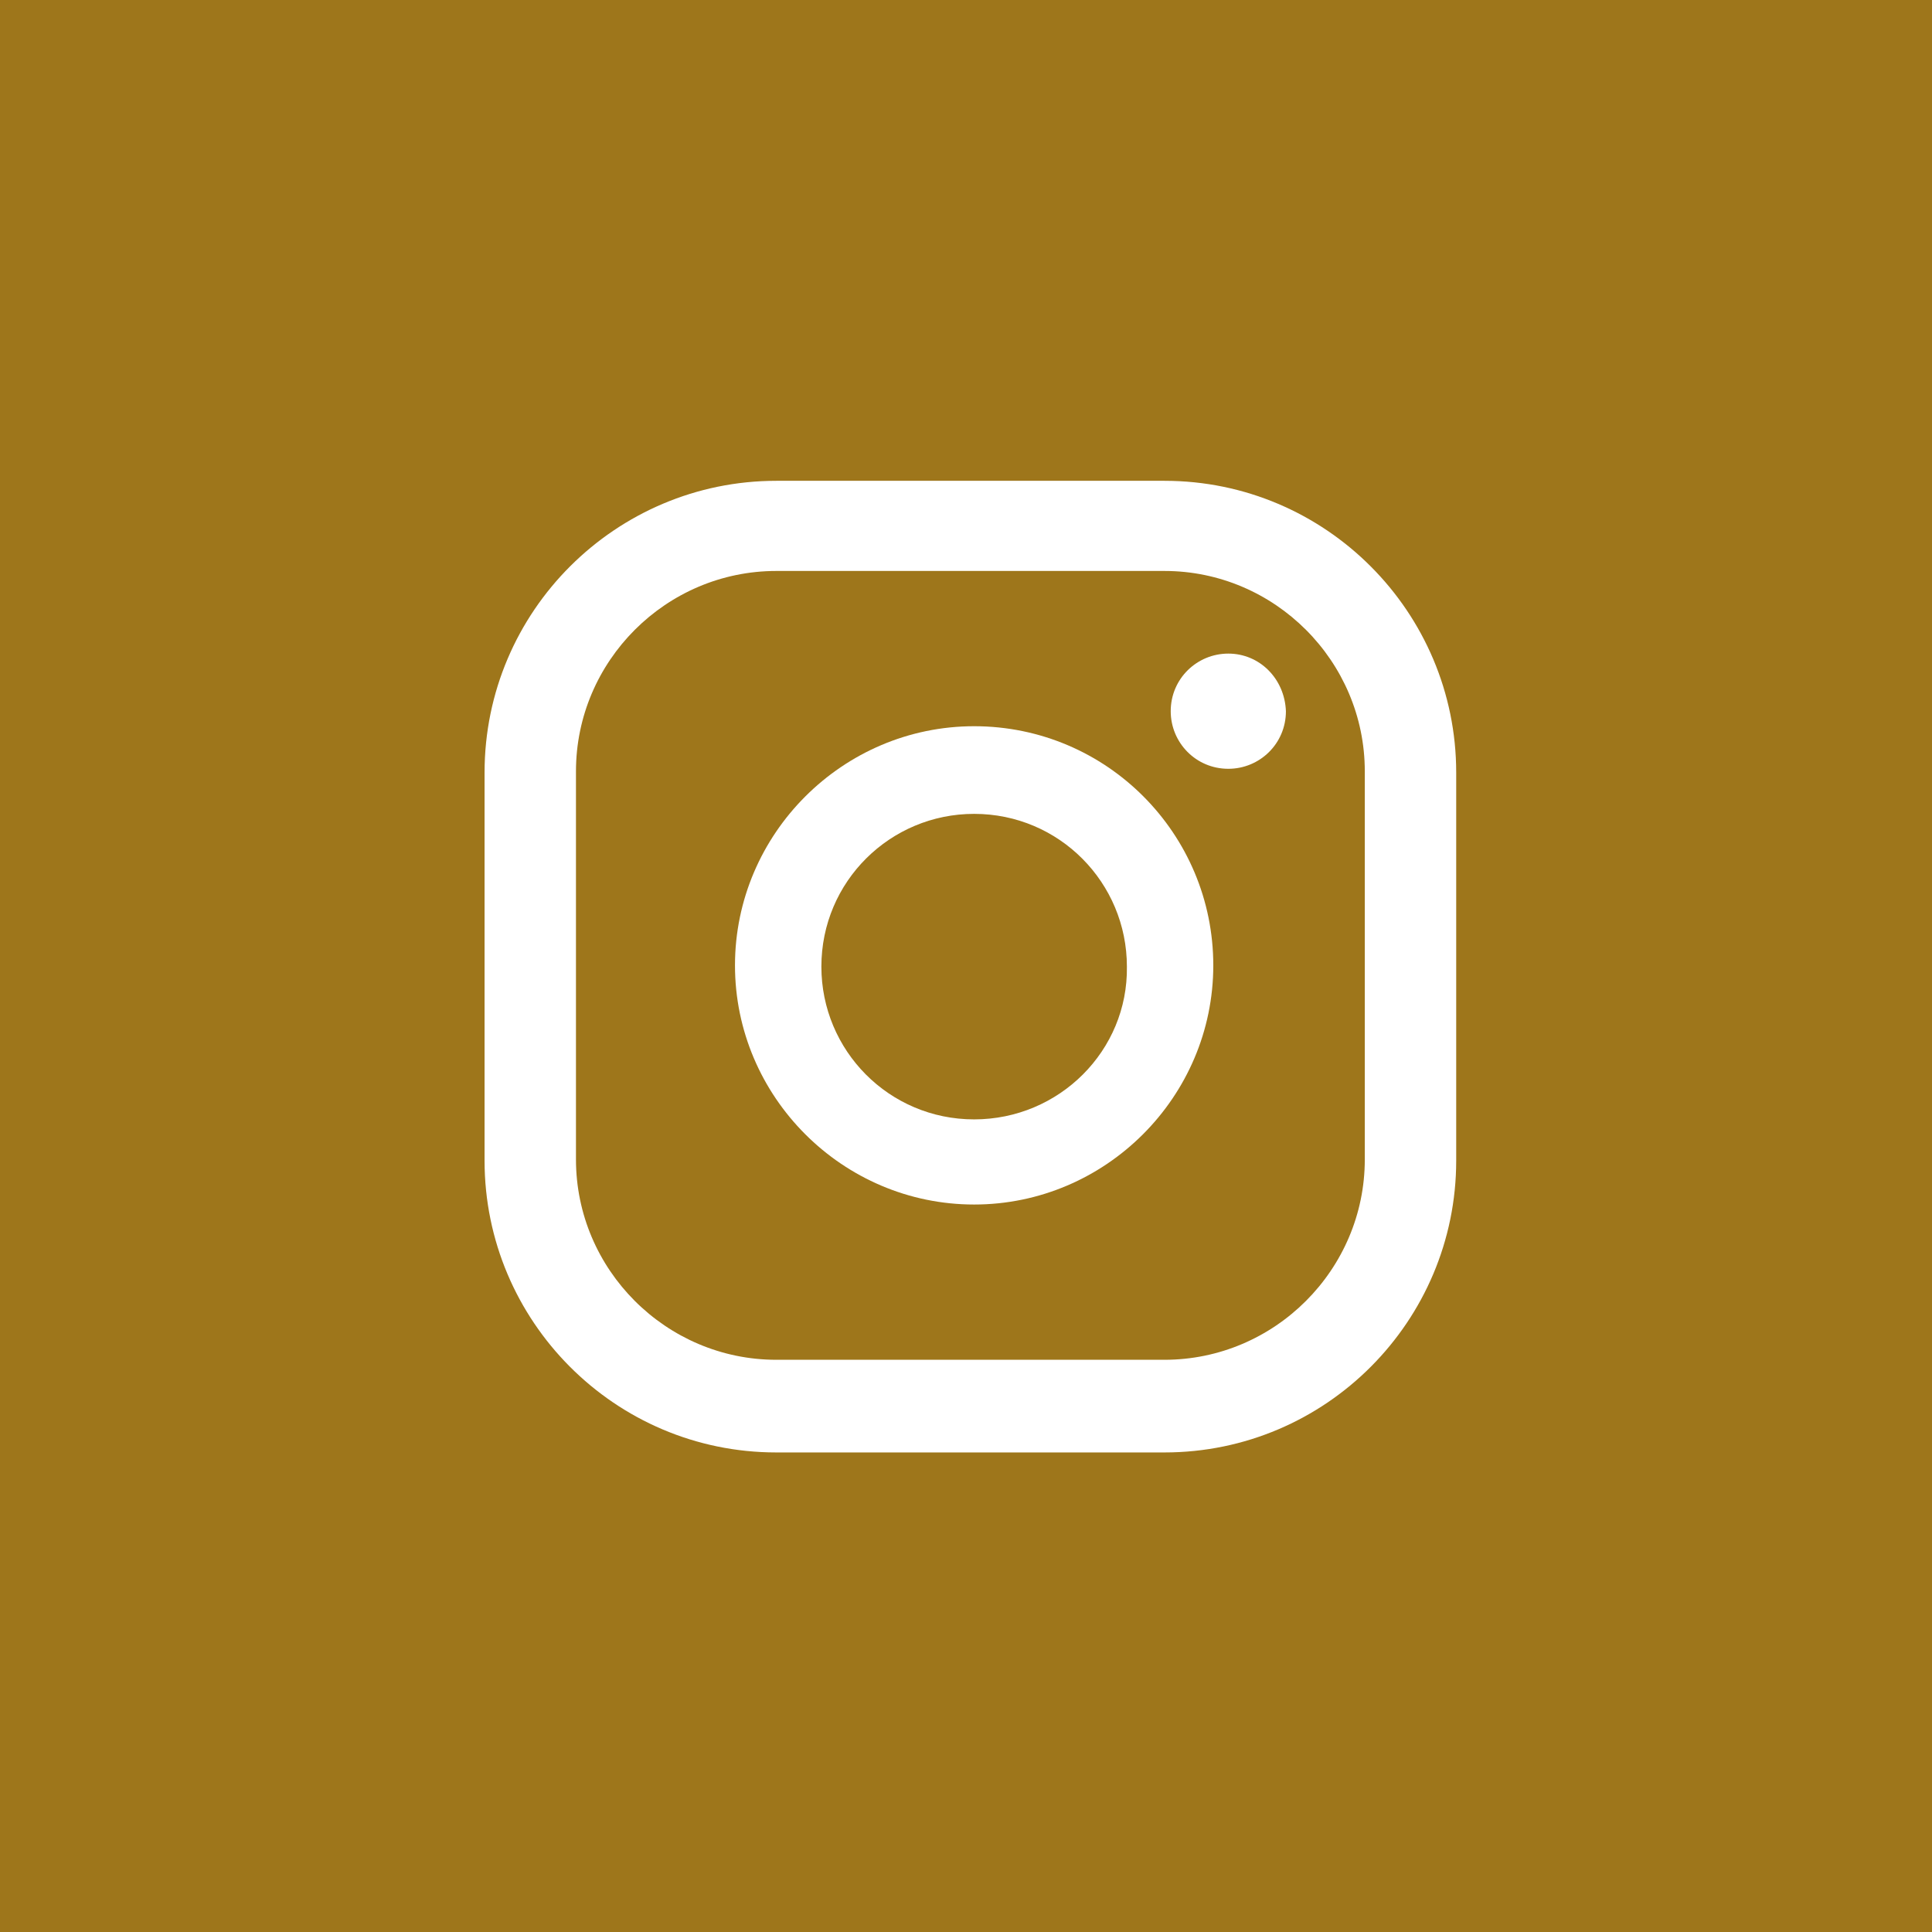 <?xml version="1.0" encoding="utf-8"?>
<!-- Generator: Adobe Illustrator 26.2.1, SVG Export Plug-In . SVG Version: 6.00 Build 0)  -->
<svg version="1.1" id="Capa_1" xmlns="http://www.w3.org/2000/svg" xmlns:xlink="http://www.w3.org/1999/xlink" x="0px" y="0px"
	 viewBox="0 0 154.3 154.3" style="enable-background:new 0 0 154.3 154.3;" xml:space="preserve">
<style type="text/css">
	.st0{opacity:0.82;fill:#FFFFFF;}
	.st1{opacity:0.13;}
	.st2{fill-rule:evenodd;clip-rule:evenodd;fill:#191919;}
	.st3{fill:#191919;}
	.st4{opacity:0.41;}
	.st5{fill:url(#SVGID_00000066508923424429325310000003244059063189193103_);}
	.st6{fill:url(#SVGID_00000023978166362587298000000007187411843953724810_);}
	.st7{fill:url(#SVGID_00000121246538660539650210000011641752403839948178_);}
	.st8{fill:url(#SVGID_00000008112598098935180910000004736223670497222540_);}
	.st9{fill:#DAA520;}
	.st10{fill:none;stroke:#002E48;stroke-width:0.75;stroke-miterlimit:10;}
	.st11{opacity:0.87;fill:#FFFFFF;stroke:#002E48;stroke-width:0.75;stroke-miterlimit:10;}
	.st12{fill:#F7931E;}
	.st13{fill:url(#SVGID_00000051348460022787363580000005775323614037633423_);}
	.st14{fill:#FFFFFF;}
	.st15{fill-rule:evenodd;clip-rule:evenodd;fill:#FFFFFF;}
	.st16{fill-rule:evenodd;clip-rule:evenodd;}
	.st17{fill:#F63395;}
	.st18{fill:#006EF8;}
	.st19{fill:#FFBB36;}
	.st20{fill:#A436D2;}
	.st21{fill:#00D954;}
	.st22{fill:#FF0000;}
	.st23{fill:#00CCFF;}
	.st24{fill:url(#SVGID_00000129923178854741552580000016736834500700585363_);}
	.st25{fill:#0080FF;}
	.st26{fill-rule:evenodd;clip-rule:evenodd;fill:#FF1753;}
	.st27{fill-rule:evenodd;clip-rule:evenodd;fill:#00C9D0;}
	.st28{fill:url(#SVGID_00000103953024371336431490000007726604356142042247_);}
	.st29{fill:url(#SVGID_00000045578303764763893400000012299616027583479690_);}
	.st30{fill:url(#SVGID_00000005983545589625611290000012277019775071372214_);}
	.st31{fill-rule:evenodd;clip-rule:evenodd;fill:#FF0000;}
	.st32{fill-rule:evenodd;clip-rule:evenodd;fill:#00D954;}
	.st33{fill:none;stroke:#999999;stroke-miterlimit:10;}
	.st34{fill:none;stroke:#999999;stroke-width:0.5;stroke-miterlimit:10;stroke-dasharray:12;}
	.st35{fill:none;stroke:#000000;stroke-miterlimit:10;}
	.st36{fill:#9E761B;}
	.st37{fill:url(#SVGID_00000105401694362303253280000016741103013981978815_);}
	.st38{fill:url(#SVGID_00000061459429929428096970000000690558780509588664_);}
	.st39{fill:url(#SVGID_00000163781734582091551060000004910602278393971858_);}
	.st40{fill:#035A7F;}
	.st41{fill:url(#SVGID_00000155131623351380855280000002258686865994174112_);}
	.st42{clip-path:url(#SVGID_00000067951655219565856440000011671196957462759302_);}
	.st43{fill:url(#SVGID_00000028308799785704979900000000853301175596832645_);}
	.st44{fill:url(#SVGID_00000005252819938788196920000011108539095266082192_);}
	.st45{fill:url(#SVGID_00000070095448092968859680000016609137744558867110_);}
	.st46{fill:url(#SVGID_00000119114019330243947350000008006680861256534444_);}
	.st47{fill:url(#SVGID_00000114048489298358658530000015898538249540783035_);}
	.st48{fill:url(#SVGID_00000097469321638469080860000017971153584376197024_);}
	.st49{fill:url(#SVGID_00000145740642411185464440000002240659851578524084_);}
	.st50{fill:url(#SVGID_00000150061466940443061370000005239469026968299178_);}
	.st51{fill:url(#SVGID_00000111889659856028601110000007366985225076080051_);}
	.st52{fill:url(#SVGID_00000170255142571039755060000001263389140894664344_);}
</style>
<rect class="st36" width="154.3" height="154.3"/>
<g>
	<g>
		<path class="st14" d="M98.1,52.2c-2.5,0-4.6,2-4.6,4.6c0,2.5,2,4.6,4.6,4.6c2.5,0,4.6-2,4.6-4.6C102.6,54.2,100.6,52.2,98.1,52.2z
			"/>
		<path class="st14" d="M77.8,58c-10.5,0-19.1,8.6-19.1,19.1c0,10.5,8.6,19.1,19.1,19.1c10.5,0,19.1-8.6,19.1-19.1
			C96.9,66.6,88.4,58,77.8,58z M77.8,89.4c-6.8,0-12.2-5.5-12.2-12.2c0-6.8,5.5-12.2,12.2-12.2c6.8,0,12.2,5.5,12.2,12.2
			C90.1,83.9,84.6,89.4,77.8,89.4z"/>
		<path class="st14" d="M93,116H62c-12.9,0-23.3-10.5-23.3-23.3v-31c0-12.9,10.5-23.3,23.3-23.3h31c12.9,0,23.3,10.5,23.3,23.3v31
			C116.3,105.5,105.9,116,93,116z M62,45.6c-8.8,0-16,7.2-16,16v31c0,8.8,7.2,16,16,16h31c8.8,0,16-7.2,16-16v-31
			c0-8.8-7.2-16-16-16H62z"/>
	</g>
</g>
</svg>
